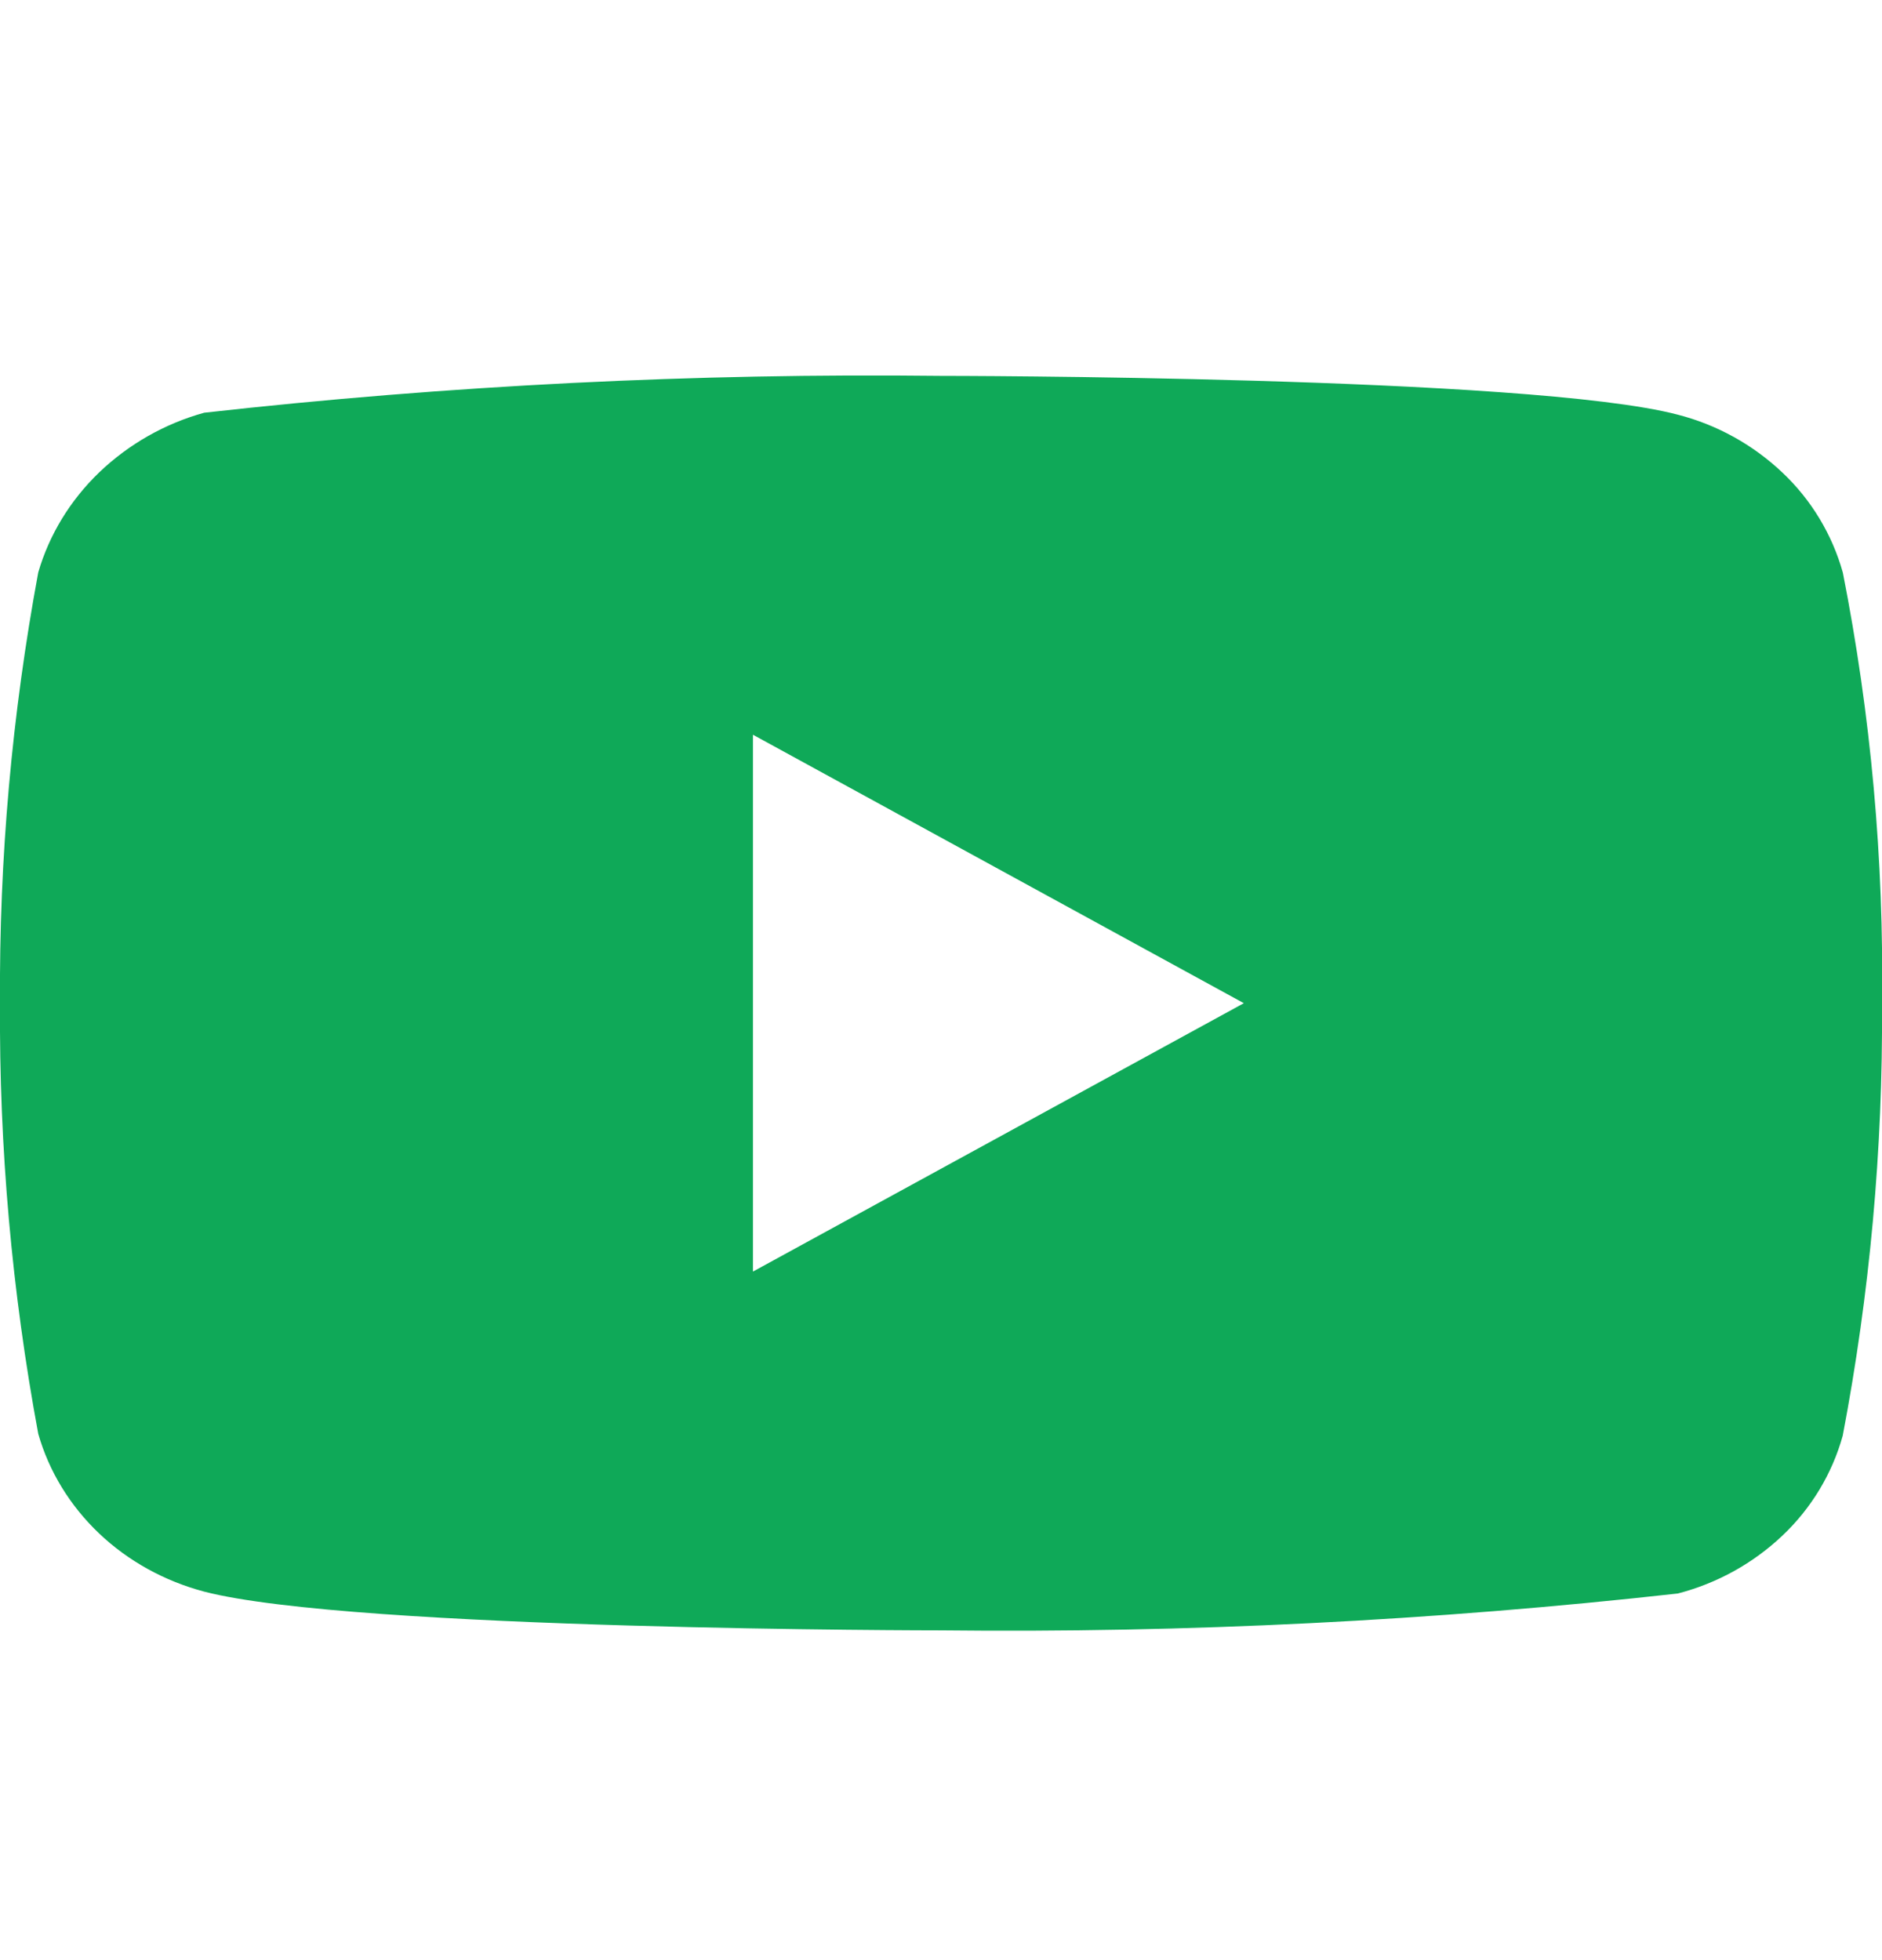 <svg width="24" height="25" viewBox="0 0 24 25" fill="none" xmlns="http://www.w3.org/2000/svg">
<g clip-path="url(#clip0_1_1065)">
<path d="M23.5 7.301C23.364 6.816 23.099 6.377 22.734 6.031C22.358 5.674 21.898 5.418 21.396 5.289C19.518 4.794 11.994 4.794 11.994 4.794C8.857 4.758 5.722 4.915 2.604 5.264C2.102 5.403 1.643 5.664 1.266 6.024C0.896 6.38 0.628 6.819 0.488 7.3C0.152 9.111 -0.012 10.951 0 12.794C-0.012 14.635 0.151 16.474 0.488 18.288C0.625 18.767 0.892 19.204 1.263 19.557C1.634 19.91 2.096 20.165 2.604 20.3C4.507 20.794 11.994 20.794 11.994 20.794C15.135 20.829 18.275 20.672 21.396 20.324C21.898 20.194 22.358 19.939 22.734 19.582C23.099 19.235 23.364 18.797 23.499 18.312C23.844 16.501 24.012 14.66 24 12.817C24.026 10.965 23.858 9.116 23.5 7.3V7.301ZM9.602 16.218V9.371L15.862 12.795L9.602 16.218Z" fill="#0FA958"/>
</g>
<defs>
<clipPath id="clip0_1_1065">
<rect width="24" height="24" fill="white" transform="translate(0 0.794)"/>
</clipPath>
</defs>
</svg>
